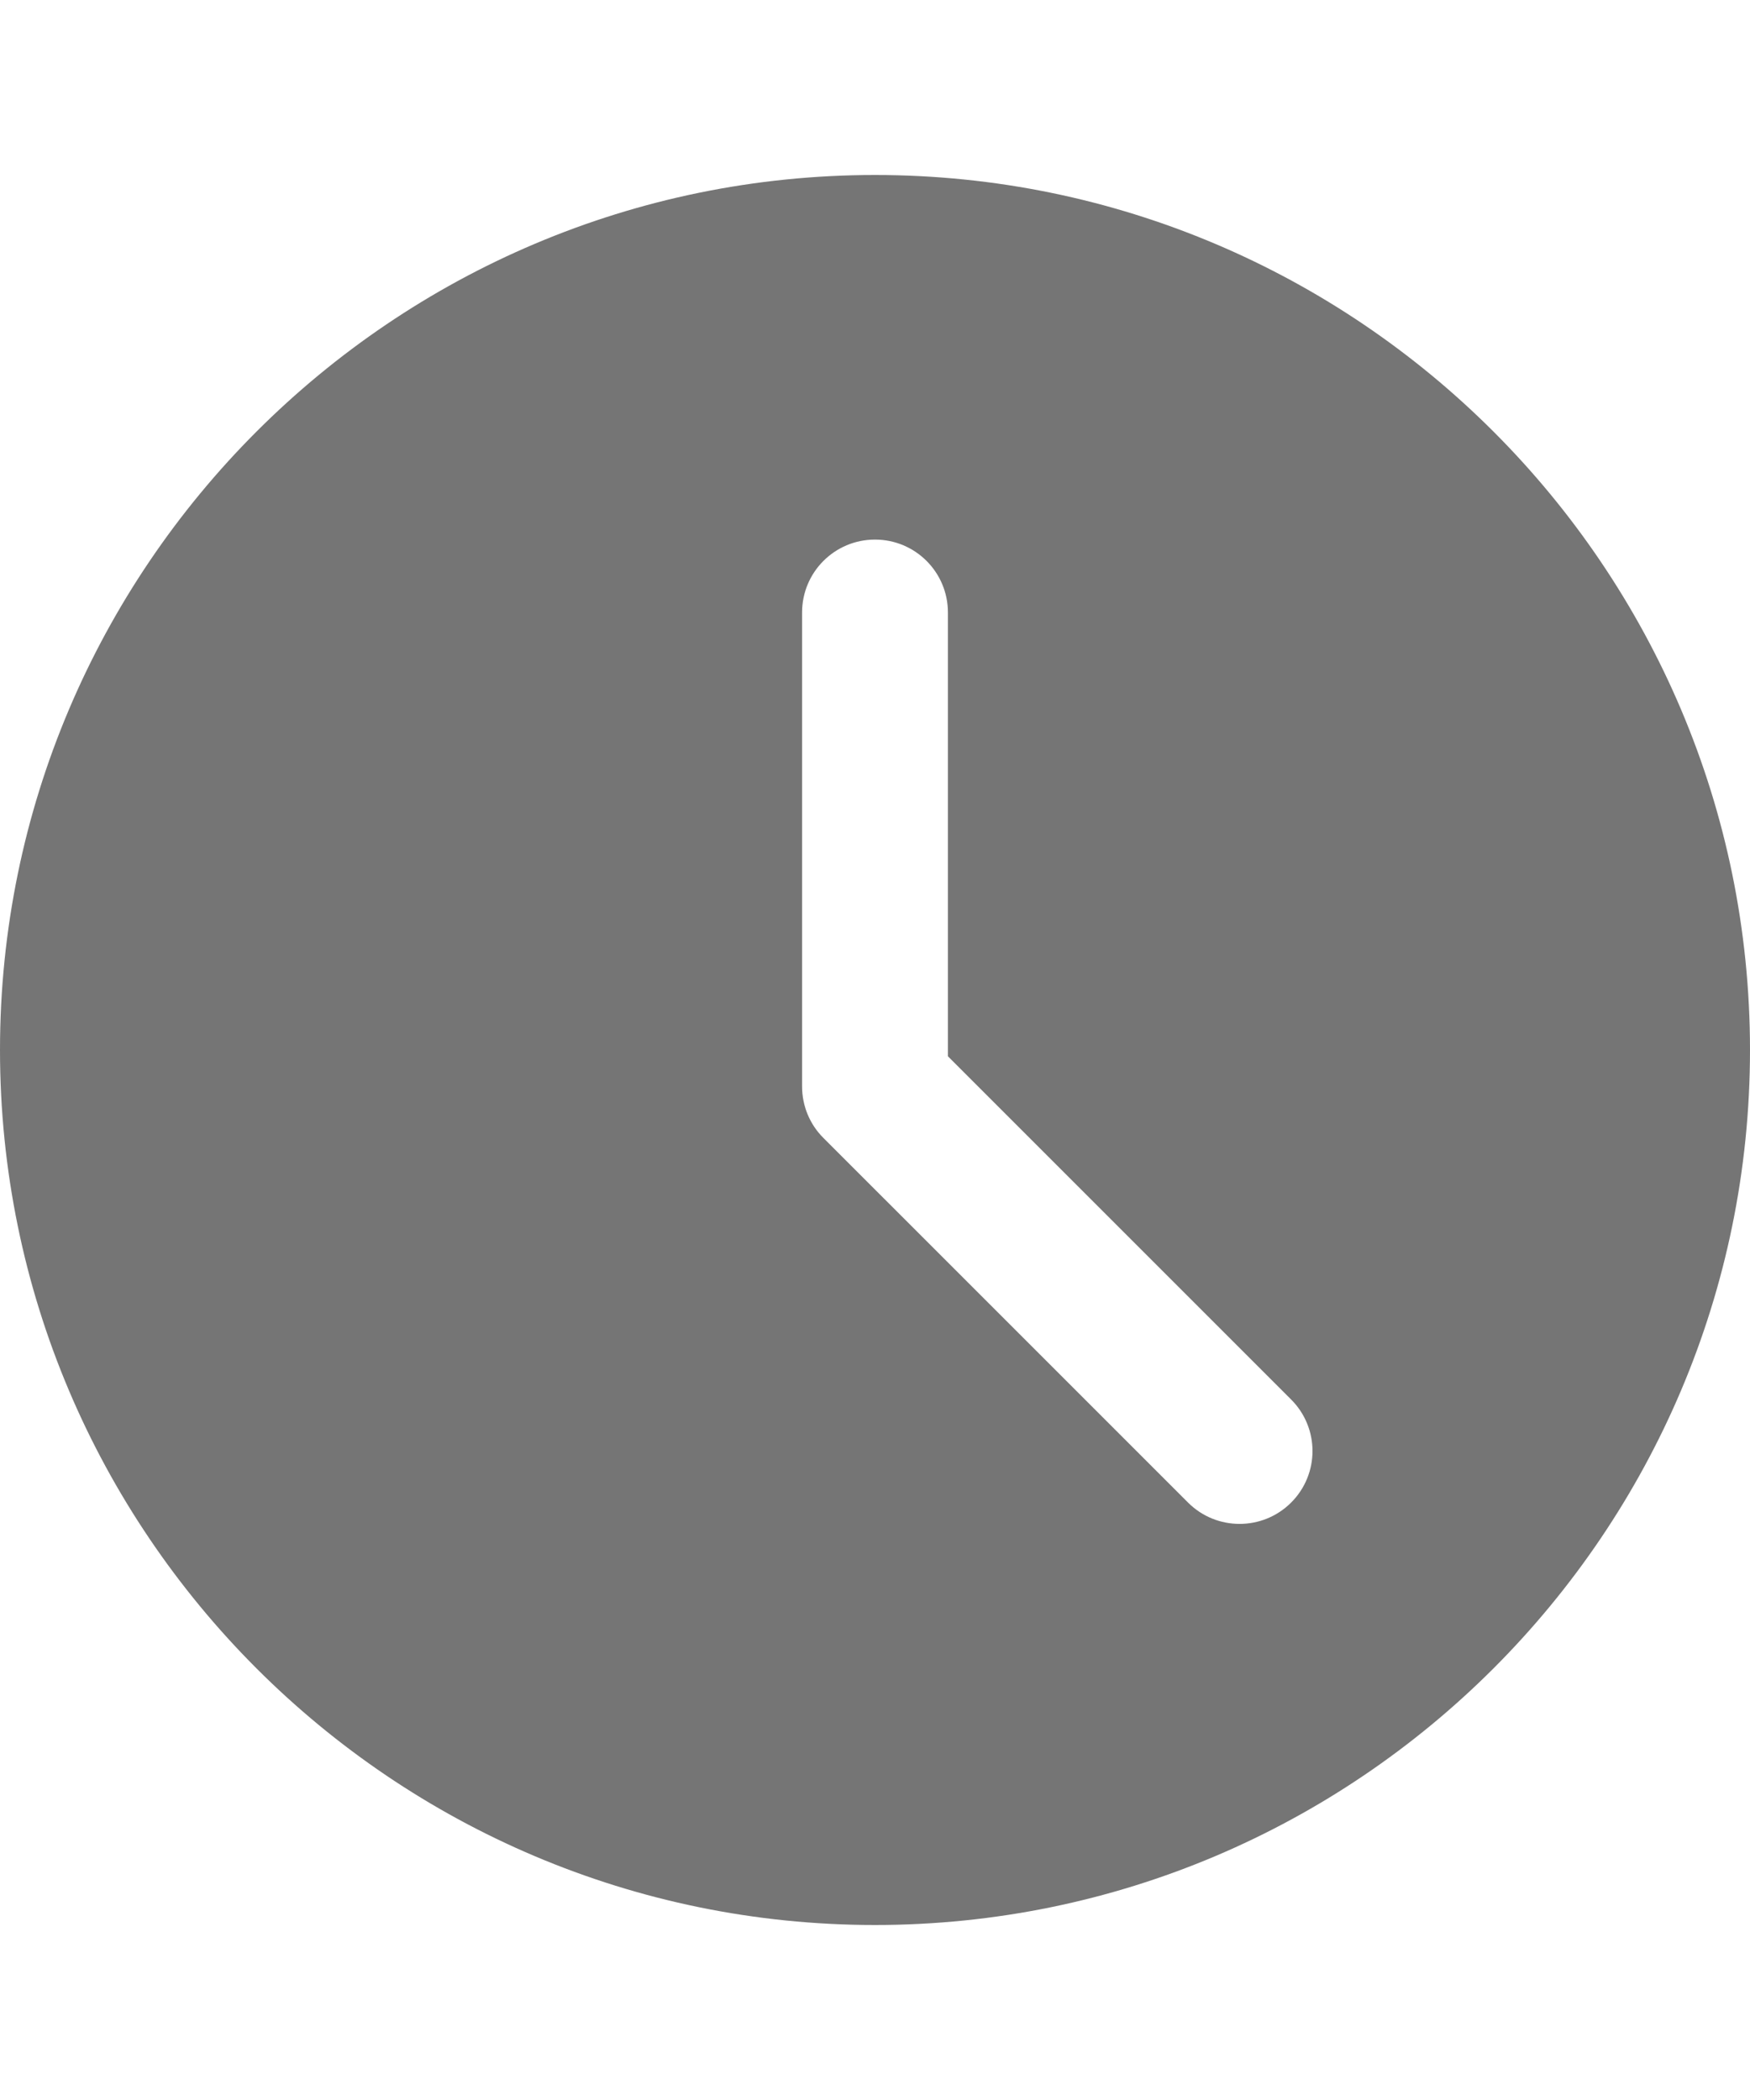 <svg width="15" height="18" viewBox="0 0 15 18" fill="none" xmlns="http://www.w3.org/2000/svg">
<path d="M7.5 1.5C3.364 1.5 0 4.864 0 9C0 13.136 3.364 16.5 7.5 16.5C11.636 16.5 15 13.136 15 9C15 4.864 11.636 1.5 7.5 1.5ZM11.067 12.879C10.945 13.001 10.785 13.062 10.625 13.062C10.465 13.062 10.305 13.001 10.183 12.879L7.058 9.754C6.941 9.638 6.875 9.479 6.875 9.313V5.25C6.875 4.904 7.155 4.625 7.5 4.625C7.845 4.625 8.125 4.904 8.125 5.25V9.054L11.067 11.996C11.311 12.24 11.311 12.635 11.067 12.879Z" fill="#757575"/>
</svg>
